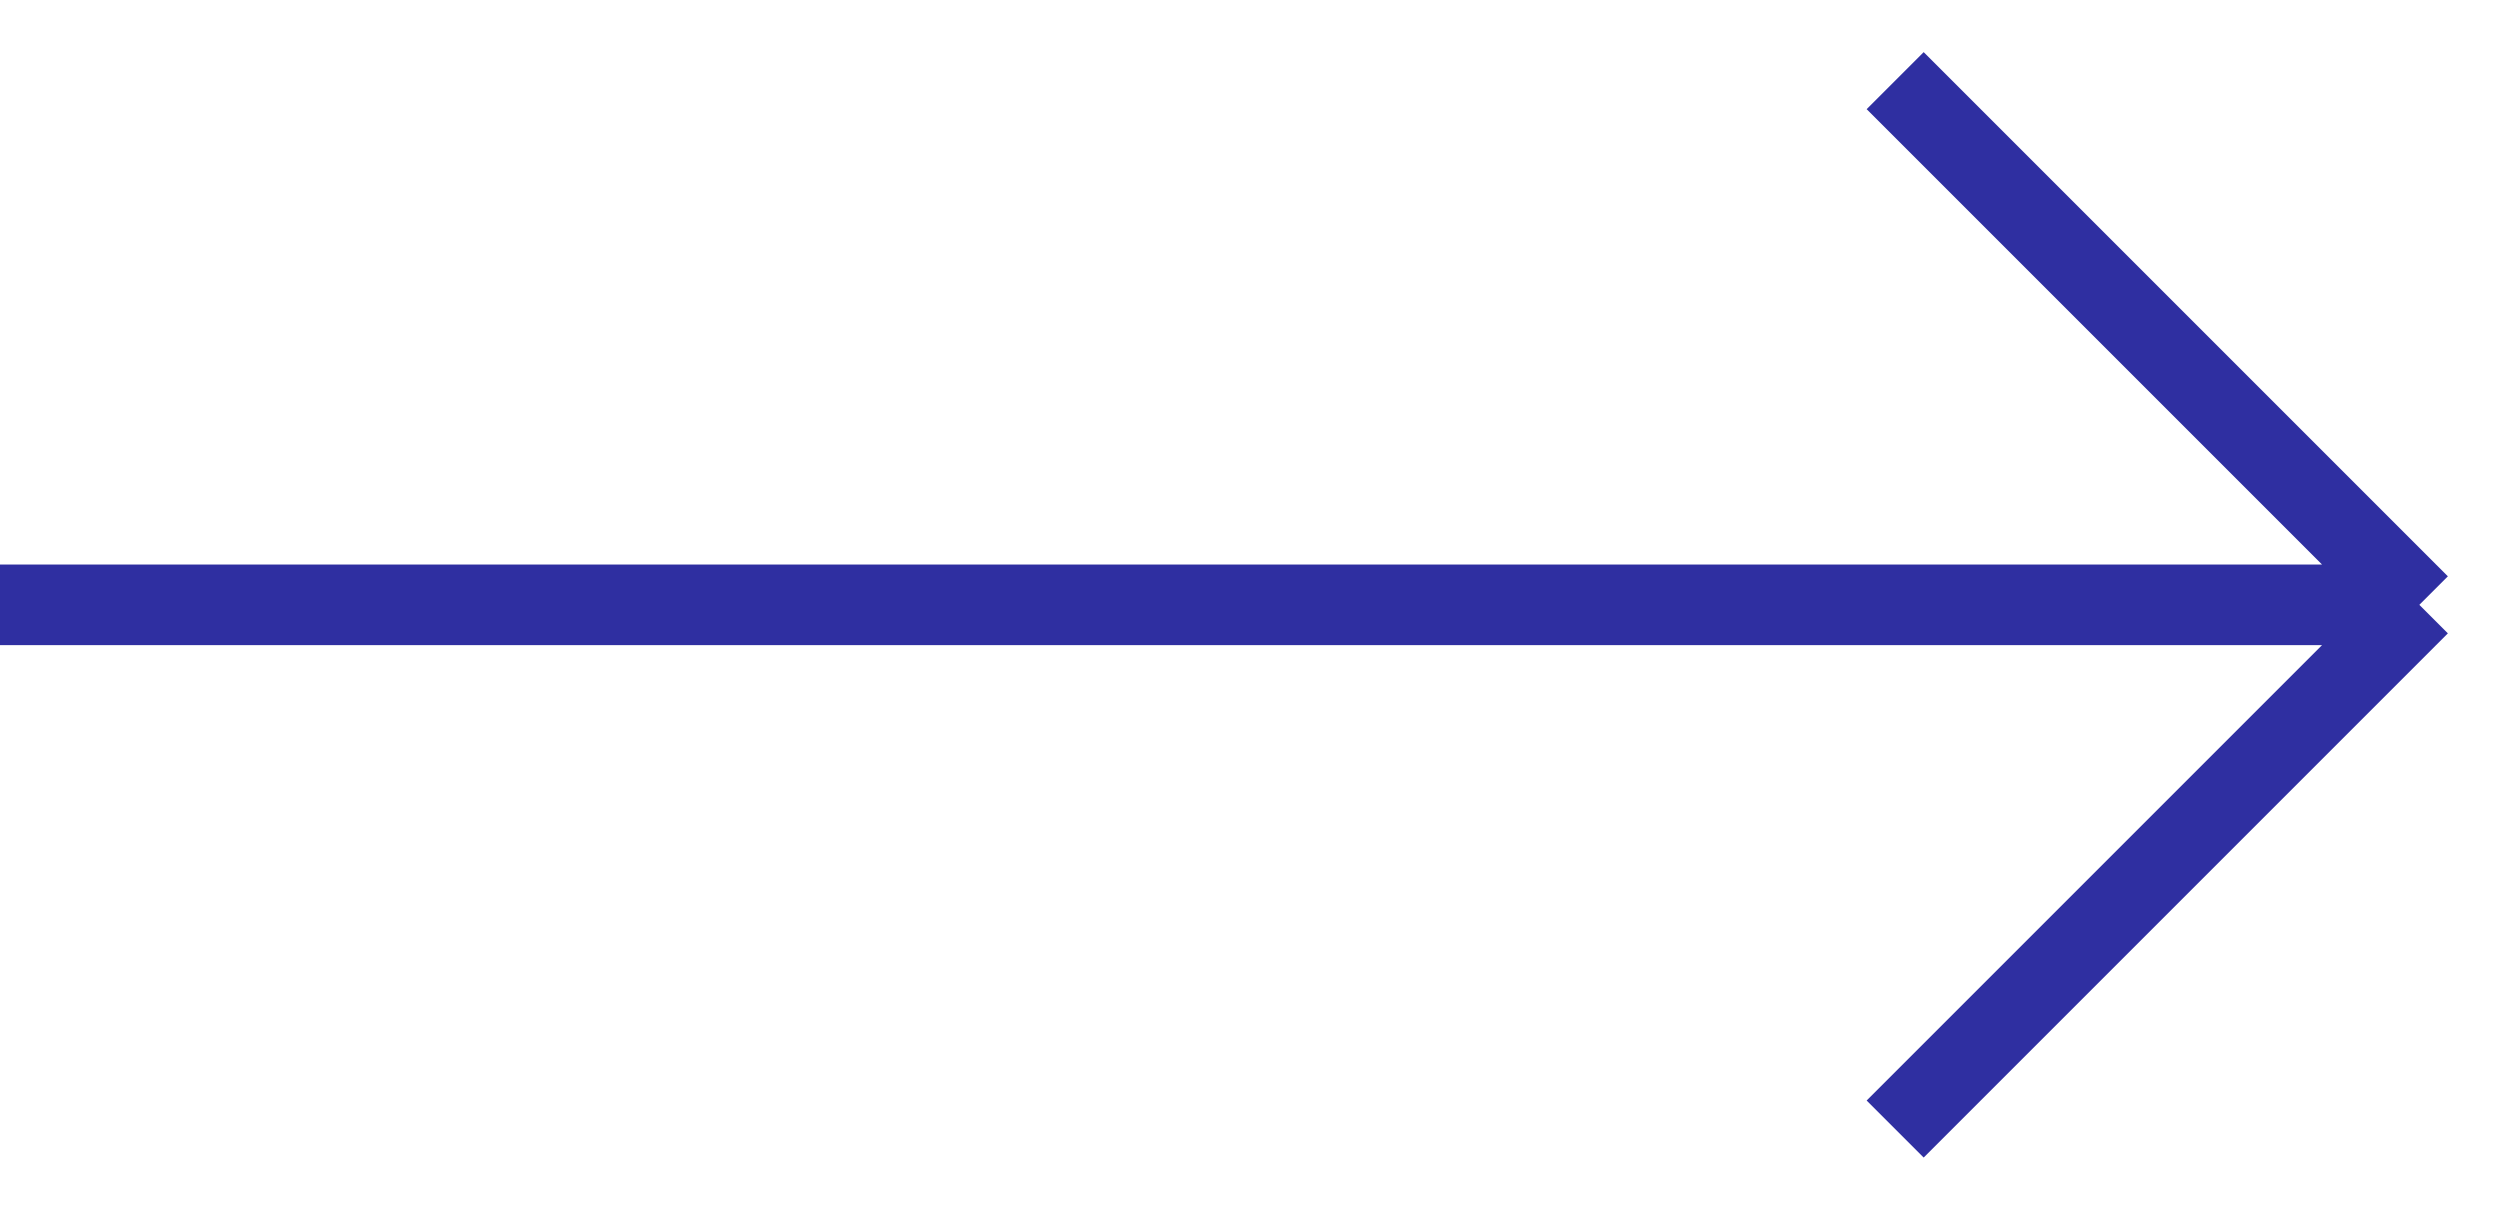 <?xml version="1.0" encoding="UTF-8"?> <svg xmlns="http://www.w3.org/2000/svg" width="31" height="15" viewBox="0 0 31 15" fill="none"><path d="M30 7.5H0M30 7.5L23.5 1M30 7.5L23.5 14" stroke="#2F2FA1"></path></svg> 